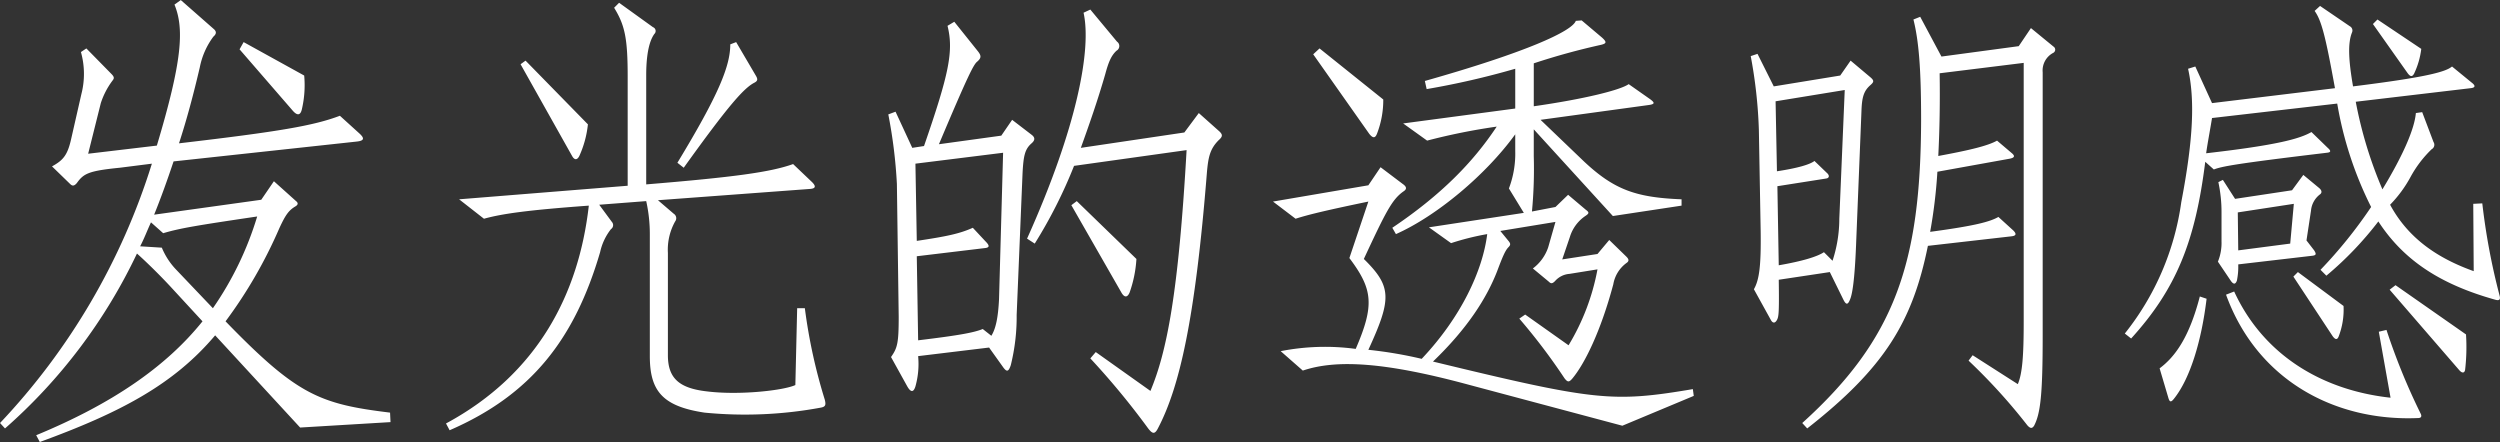 <svg xmlns="http://www.w3.org/2000/svg" width="387.219" height="68.47" viewBox="0 0 387.219 68.47">
  <rect x="0" y="0" width="387.219" height="68.47" fill="#333333" stroke="none"/>
  <defs>
    <style>
      .cls-1 {
        fill: #fff;
        fill-rule: evenodd;
      }
    </style>
  </defs>
  <path id="发光的透明感" class="cls-1" d="M451.272,1941.95l-9.381-5.18-0.63,1.12,8.191,9.45c0.77,0.91,1.26.77,1.47-.21A16.353,16.353,0,0,0,451.272,1941.95Zm13.37,53.68-0.07-1.47c-10.92-1.33-14.42-2.73-25.481-14.14a71.929,71.929,0,0,0,8.33-14.42c0.911-1.96,1.4-2.73,2.451-3.36,0.49-.28.49-0.56,0.14-0.84l-3.431-3.08-1.96,2.87-16.59,2.31c1.05-2.59,2.03-5.32,3.01-8.25l28.421-3.08c1.19-.14,1.12-0.56.35-1.26l-3.01-2.73c-4.06,1.54-9.381,2.45-24.921,4.27,1.19-3.64,2.24-7.56,3.22-11.76a11.735,11.735,0,0,1,2.1-4.76c0.49-.42.49-0.77,0.14-1.12l-5.18-4.55-0.98.7c1.54,3.78,1.19,8.75-2.73,21.84l-10.64,1.26,1.96-7.84a11.992,11.992,0,0,1,1.82-3.5c0.28-.35.28-0.56-0.21-1.05l-3.85-3.92-0.84.56a12.5,12.5,0,0,1,.07,6.51l-1.61,7.07c-0.56,2.44-1.26,3.21-2.94,4.13l2.8,2.72c0.35,0.35.63,0.35,1.05-.14,1.05-1.47,1.82-1.89,6.65-2.37l4.97-.63a102.919,102.919,0,0,1-23.521,40.17l0.771,0.84a83.88,83.88,0,0,0,20.44-27.09c1.26,1.12,3.29,3.08,5.18,5.11l4.97,5.39c-5.67,7.07-14.07,12.81-25.76,17.64l0.56,1.05c12.46-4.55,20.72-8.89,27.16-16.52l13.161,14.28Zm-20.651-31.85a50.466,50.466,0,0,1-6.86,14.21l-5.6-5.88a11,11,0,0,1-2.31-3.5l-3.36-.21c0.63-1.19,1.12-2.52,1.68-3.71l1.89,1.68C432.021,1965.6,434.541,1965.18,443.991,1963.78Zm77.266-21.76-3.08-5.25-0.91.35c0,3.36-1.82,7.84-8.191,18.34l0.981,0.77c6.93-9.66,9.31-12.32,10.92-13.16C521.537,1942.79,521.537,1942.51,521.257,1942.02Zm-26.041,7.49-9.66-9.87-0.77.56,7.98,14.21c0.35,0.63.77,0.69,1.12,0A15.762,15.762,0,0,0,495.216,1949.51Zm36.681,42.62a83.925,83.925,0,0,1-3.08-14.14h-1.19l-0.28,11.9c-1.82.84-8.68,1.61-13.72,0.98-4.271-.49-6.021-2.03-6.021-5.6v-15.82a8.975,8.975,0,0,1,1.12-4.9,0.816,0.816,0,0,0-.21-1.19l-2.45-2.1,23.591-1.75c0.84-.07.91-0.42,0.28-1.05l-2.94-2.8c-3.5,1.26-9.17,2.03-22.751,3.15v-16.93c0-2.73.35-5.11,1.26-6.37a0.629,0.629,0,0,0-.21-1.05l-5.25-3.78-0.77.77c1.68,2.73,2.1,4.76,2.1,10.71v16.86l-26.11,2.1,3.85,3.01c2.8-.77,6.65-1.33,16.24-2.03-1.54,13.58-7.84,26.04-22.12,33.74l0.56,1.05c12.74-5.53,19.39-14.21,23.31-27.58a8.8,8.8,0,0,1,1.68-3.57,0.74,0.74,0,0,0,.14-1.12l-1.96-2.66,7.28-.56a23.375,23.375,0,0,1,.56,5.18v18.83c0,5.39,1.96,7.77,8.471,8.75a64.362,64.362,0,0,0,17.99-.77C532.037,1993.25,532.107,1992.97,531.9,1992.13Zm32.037-39.68c0.56-.49.56-0.91,0-1.33l-3.01-2.31-1.68,2.45-9.66,1.33c4.55-10.78,5.39-12.39,5.95-12.81,0.63-.56.63-0.91,0.07-1.61l-3.64-4.55-1.05.63c0.98,3.92.21,7.49-3.64,18.62l-1.82.28-2.59-5.6-1.121.42a76.749,76.749,0,0,1,1.33,10.77l0.281,20.58c0,4.13-.211,4.83-1.19,6.23l2.52,4.55c0.56,0.98.98,0.91,1.26,0a12.871,12.871,0,0,0,.42-4.69l10.99-1.33,2.1,2.94c0.63,0.91.91,0.84,1.26-.21a31.037,31.037,0,0,0,.91-7.77l0.91-21.91C562.674,1954.41,562.884,1953.36,563.934,1952.45Zm29.121-1.82-3.22-2.87-2.24,3.01-16.031,2.38c1.26-3.5,2.59-7.28,3.78-11.41,0.49-1.82.91-2.87,1.75-3.64a0.821,0.821,0,0,0,.07-1.4l-4.13-4.97-1.05.49c1.26,5.6-.98,17.71-8.75,34.99l1.19,0.77a74.556,74.556,0,0,0,6.09-12.04l17.431-2.44c-1.26,22.25-3.08,31.28-5.6,37.3l-8.47-6.02-0.84.98a119.241,119.241,0,0,1,8.96,10.85c0.7,0.91,1.051.91,1.54-.07,3.291-6.3,5.741-16.73,7.561-39.62,0.21-2.37.49-3.63,1.82-4.96C593.545,1951.4,593.545,1951.12,593.055,1950.63Zm-12.881,19.73-9.24-8.96-0.84.63,7.7,13.44c0.49,0.91.98,0.91,1.33,0.07A18.861,18.861,0,0,0,580.174,1970.36Zm-20.65-16.45-0.63,22.68c-0.14,2.8-.49,4.55-1.19,5.67l-1.33-1.05c-1.4.56-3.64,0.98-10.01,1.75l-0.21-13.02,10.5-1.26c0.77-.07.84-0.35,0.14-1.05l-1.96-2.1c-2.03.91-3.99,1.33-8.68,2.03l-0.21-11.96Zm58.883-8.25-9.871-7.91-0.98.91,8.681,12.32c0.56,0.7.91,0.7,1.19,0A14.43,14.43,0,0,0,618.407,1945.66Zm48.091,45.91-0.14-1.05c-12.46,2.1-15.121,1.82-40.251-4.27,5.39-5.18,8.33-9.87,9.94-14,0.84-2.24,1.26-3.22,1.75-3.71,0.35-.35.35-0.56,0-0.98l-1.26-1.54,8.54-1.4-1.12,3.92a6.779,6.779,0,0,1-2.38,3.29l2.45,2.03c0.35,0.35.56,0.35,0.98-.07a3.3,3.3,0,0,1,2.24-1.12l4.34-.7a34.956,34.956,0,0,1-4.48,11.76l-6.72-4.76-0.91.63a92.47,92.47,0,0,1,7,9.24c0.49,0.63.7,0.63,1.19,0.07,1.89-2.24,4.41-7.28,6.37-14.63a5.16,5.16,0,0,1,2.031-3.29c0.42-.28.42-0.56,0-0.98l-2.661-2.59-1.82,2.17-5.46.84,1.19-3.5a6.04,6.04,0,0,1,2.38-3.22c0.63-.42.63-0.56,0.07-0.98l-2.73-2.31-1.96,1.89-3.64.7a70.118,70.118,0,0,0,.28-8.6v-4.13l12.251,13.43,10.64-1.61v-0.98c-7.07-.28-10.431-1.47-15.121-5.87l-6.72-6.44,16.871-2.31c0.84-.14.84-0.35,0.07-0.91l-3.29-2.31c-1.26.91-6.861,2.31-14.7,3.43v-6.65a106.853,106.853,0,0,1,10.43-2.87c0.84-.21.91-0.42,0.14-1.12l-3.15-2.66-0.91.07c-0.56,1.61-7.77,4.9-23.38,9.31l0.28,1.26a125.518,125.518,0,0,0,13.72-3.15v6.16l-17.36,2.31,3.71,2.66a95.99,95.99,0,0,1,10.78-2.17c-3.71,5.6-8.68,10.63-16.17,15.67l0.56,0.98c6.3-2.8,13.93-9.17,18.48-15.46v2.59a15.224,15.224,0,0,1-.98,5.8l2.31,3.78-14.7,2.24,3.43,2.45a39.636,39.636,0,0,1,5.6-1.4c-0.7,5.67-4.06,12.88-10.15,19.32a65.643,65.643,0,0,0-8.26-1.4c3.64-7.91,3.64-9.8-.7-14.07,3.36-7.21,4.34-9.17,6.09-10.43,0.56-.35.63-0.7-0.07-1.19l-3.43-2.59-1.89,2.8-14.771,2.52,3.5,2.66c1.96-.63,4.55-1.26,11.271-2.66l-2.94,8.75c3.64,4.83,3.92,7.28.98,14.07a35.573,35.573,0,0,0-11.621.35l3.43,3.01c5.18-1.75,12.671-1.33,25.621,2.17l23.87,6.37Zm27.375-48.15c0.56-.49.56-0.7,0-1.19l-3.08-2.59-1.61,2.31-10.291,1.68-2.52-5.04-1.05.35a73.906,73.906,0,0,1,1.26,11.41l0.28,15.74c0.07,5.32-.21,7.49-1.05,8.96l2.59,4.69c0.35,0.7.77,0.56,1.05-.07,0.21-.49.28-1.33,0.21-6.09l7.91-1.19,2.1,4.27c0.42,0.84.7,0.84,1.05-.07,0.35-.84.7-3.08,0.91-8.26l0.84-20.85C692.543,1945.31,692.823,1944.33,693.873,1943.42Zm28.35-5.95-3.5-2.87-1.89,2.8-11.97,1.61-3.29-6.16-1.05.42c0.84,3.36,1.19,7.7,1.19,15.61-0.07,22.04-3.99,33.87-18.411,46.89l0.77,0.84c11.971-9.38,16.311-16.52,18.691-28.28l12.88-1.47c0.77-.07.91-0.35,0.35-0.91l-2.31-2.1c-1.33.77-3.78,1.4-10.57,2.31a79.023,79.023,0,0,0,1.12-9.31l11.2-2.02c0.77-.15.84-0.42,0.35-0.84l-2.31-1.96c-1.47.84-4.55,1.54-9.1,2.38,0.21-4.13.28-8.54,0.21-12.81l13.02-1.61v40.03c0,5.39-.21,8.05-0.91,9.73l-7-4.48-0.63.84a89.249,89.249,0,0,1,9.1,10.01c0.49,0.56.77,0.49,1.05,0.07,0.98-1.89,1.33-4.76,1.33-13.93v-40.8a3.081,3.081,0,0,1,1.61-3.01A0.559,0.559,0,0,0,722.223,1937.47Zm-32.34,6.72-0.84,19.94a20.939,20.939,0,0,1-1.05,6.51l-1.331-1.33c-1.05.7-3.36,1.4-7,2.03l-0.21-12.25,7.561-1.19c0.489-.07.559-0.49,0.07-0.9l-1.891-1.82c-0.7.55-2.59,1.11-5.81,1.6l-0.21-10.84Zm89.3-6.37-6.79-4.55-0.7.7,5.39,7.63c0.42,0.56.7,0.56,0.98,0.07A12.41,12.41,0,0,0,779.181,1937.82Zm12.11,38.14a101.572,101.572,0,0,1-2.66-14.21l-1.4.07,0.07,10.43c-5.46-1.96-10.08-4.97-12.95-10.29a19.307,19.307,0,0,0,3.15-4.27,17.7,17.7,0,0,1,3.29-4.33,0.779,0.779,0,0,0,.28-1.12l-1.75-4.62-0.98.14c-0.21,2.45-1.96,6.51-5.18,11.82a65.066,65.066,0,0,1-4.13-13.57l17.78-2.1c0.7-.07.84-0.35,0.21-0.84l-3.08-2.52c-0.98.84-4.06,1.68-15.33,3.08-0.7-4.06-.84-6.72-0.14-8.4a0.744,0.744,0,0,0-.35-0.91l-4.62-3.15-0.841.77c1.051,1.47,1.681,3.85,3.151,11.97l-19.041,2.31-2.59-5.67-1.12.35c1.05,4.76.84,10.78-1.05,20.64a41.8,41.8,0,0,1-8.75,20.37l0.98,0.77c7-7.7,9.94-15.05,11.48-27.37l1.33,1.19c1.26-.48,3.36-0.9,17.5-2.59,0.631-.06.7-0.27,0.141-0.76l-2.521-2.45c-1.82,1.05-5.32,2.03-16.31,3.29,0.21-1.54.63-3.71,0.91-5.46l19.391-2.24a56.68,56.68,0,0,0,5.25,16.02,71.553,71.553,0,0,1-7.84,9.73l0.91,0.91a52.666,52.666,0,0,0,8.05-8.4c3.92,6.02,9.59,9.73,18.06,12.11C791.291,1976.87,791.5,1976.66,791.291,1975.96Zm-27.79-15.61c0.28-.21.349-0.56-0.141-0.98l-2.45-2.03-1.75,2.38-8.82,1.33-1.89-2.94-0.7.35a22.12,22.12,0,0,1,.49,4.76v4.41a7.692,7.692,0,0,1-.56,3.15l2.03,3.01c0.42,0.56.7,0.49,0.91-.07a10.778,10.778,0,0,0,.21-2.52l11.41-1.33c0.7-.07.7-0.28,0.35-0.84l-1.19-1.54,0.7-4.62A3.57,3.57,0,0,1,763.5,1960.35Zm3.64,17.29-7.071-5.25-0.7.7,6.091,9.24c0.42,0.56.7,0.56,0.91,0.07A11.529,11.529,0,0,0,767.141,1977.64Zm18.97,4.41-10.92-7.63-0.91.7,10.78,12.46c0.49,0.56.84,0.42,0.91-.07A30.687,30.687,0,0,0,786.111,1982.05Zm-40.181-5.53-1.05-.35c-1.61,6.23-3.78,9.31-6.23,11.13l1.33,4.48c0.21,0.77.42,0.84,0.91,0.21C743.41,1988.84,745.16,1982.96,745.93,1976.52Zm33.111,17.71a99.361,99.361,0,0,1-5.25-12.88l-1.19.28,1.82,10.22c-10.92-1.19-19.811-6.86-24.221-16.45l-1.26.49c4.83,13.3,16.941,19.67,29.751,19.11C779.181,1995,779.321,1994.72,779.041,1994.23Zm-19.6-32.41-0.56,6.16-8.05,1.05-0.07-5.88Z" transform="translate(-404.156 -1930.25)"/>
</svg>
